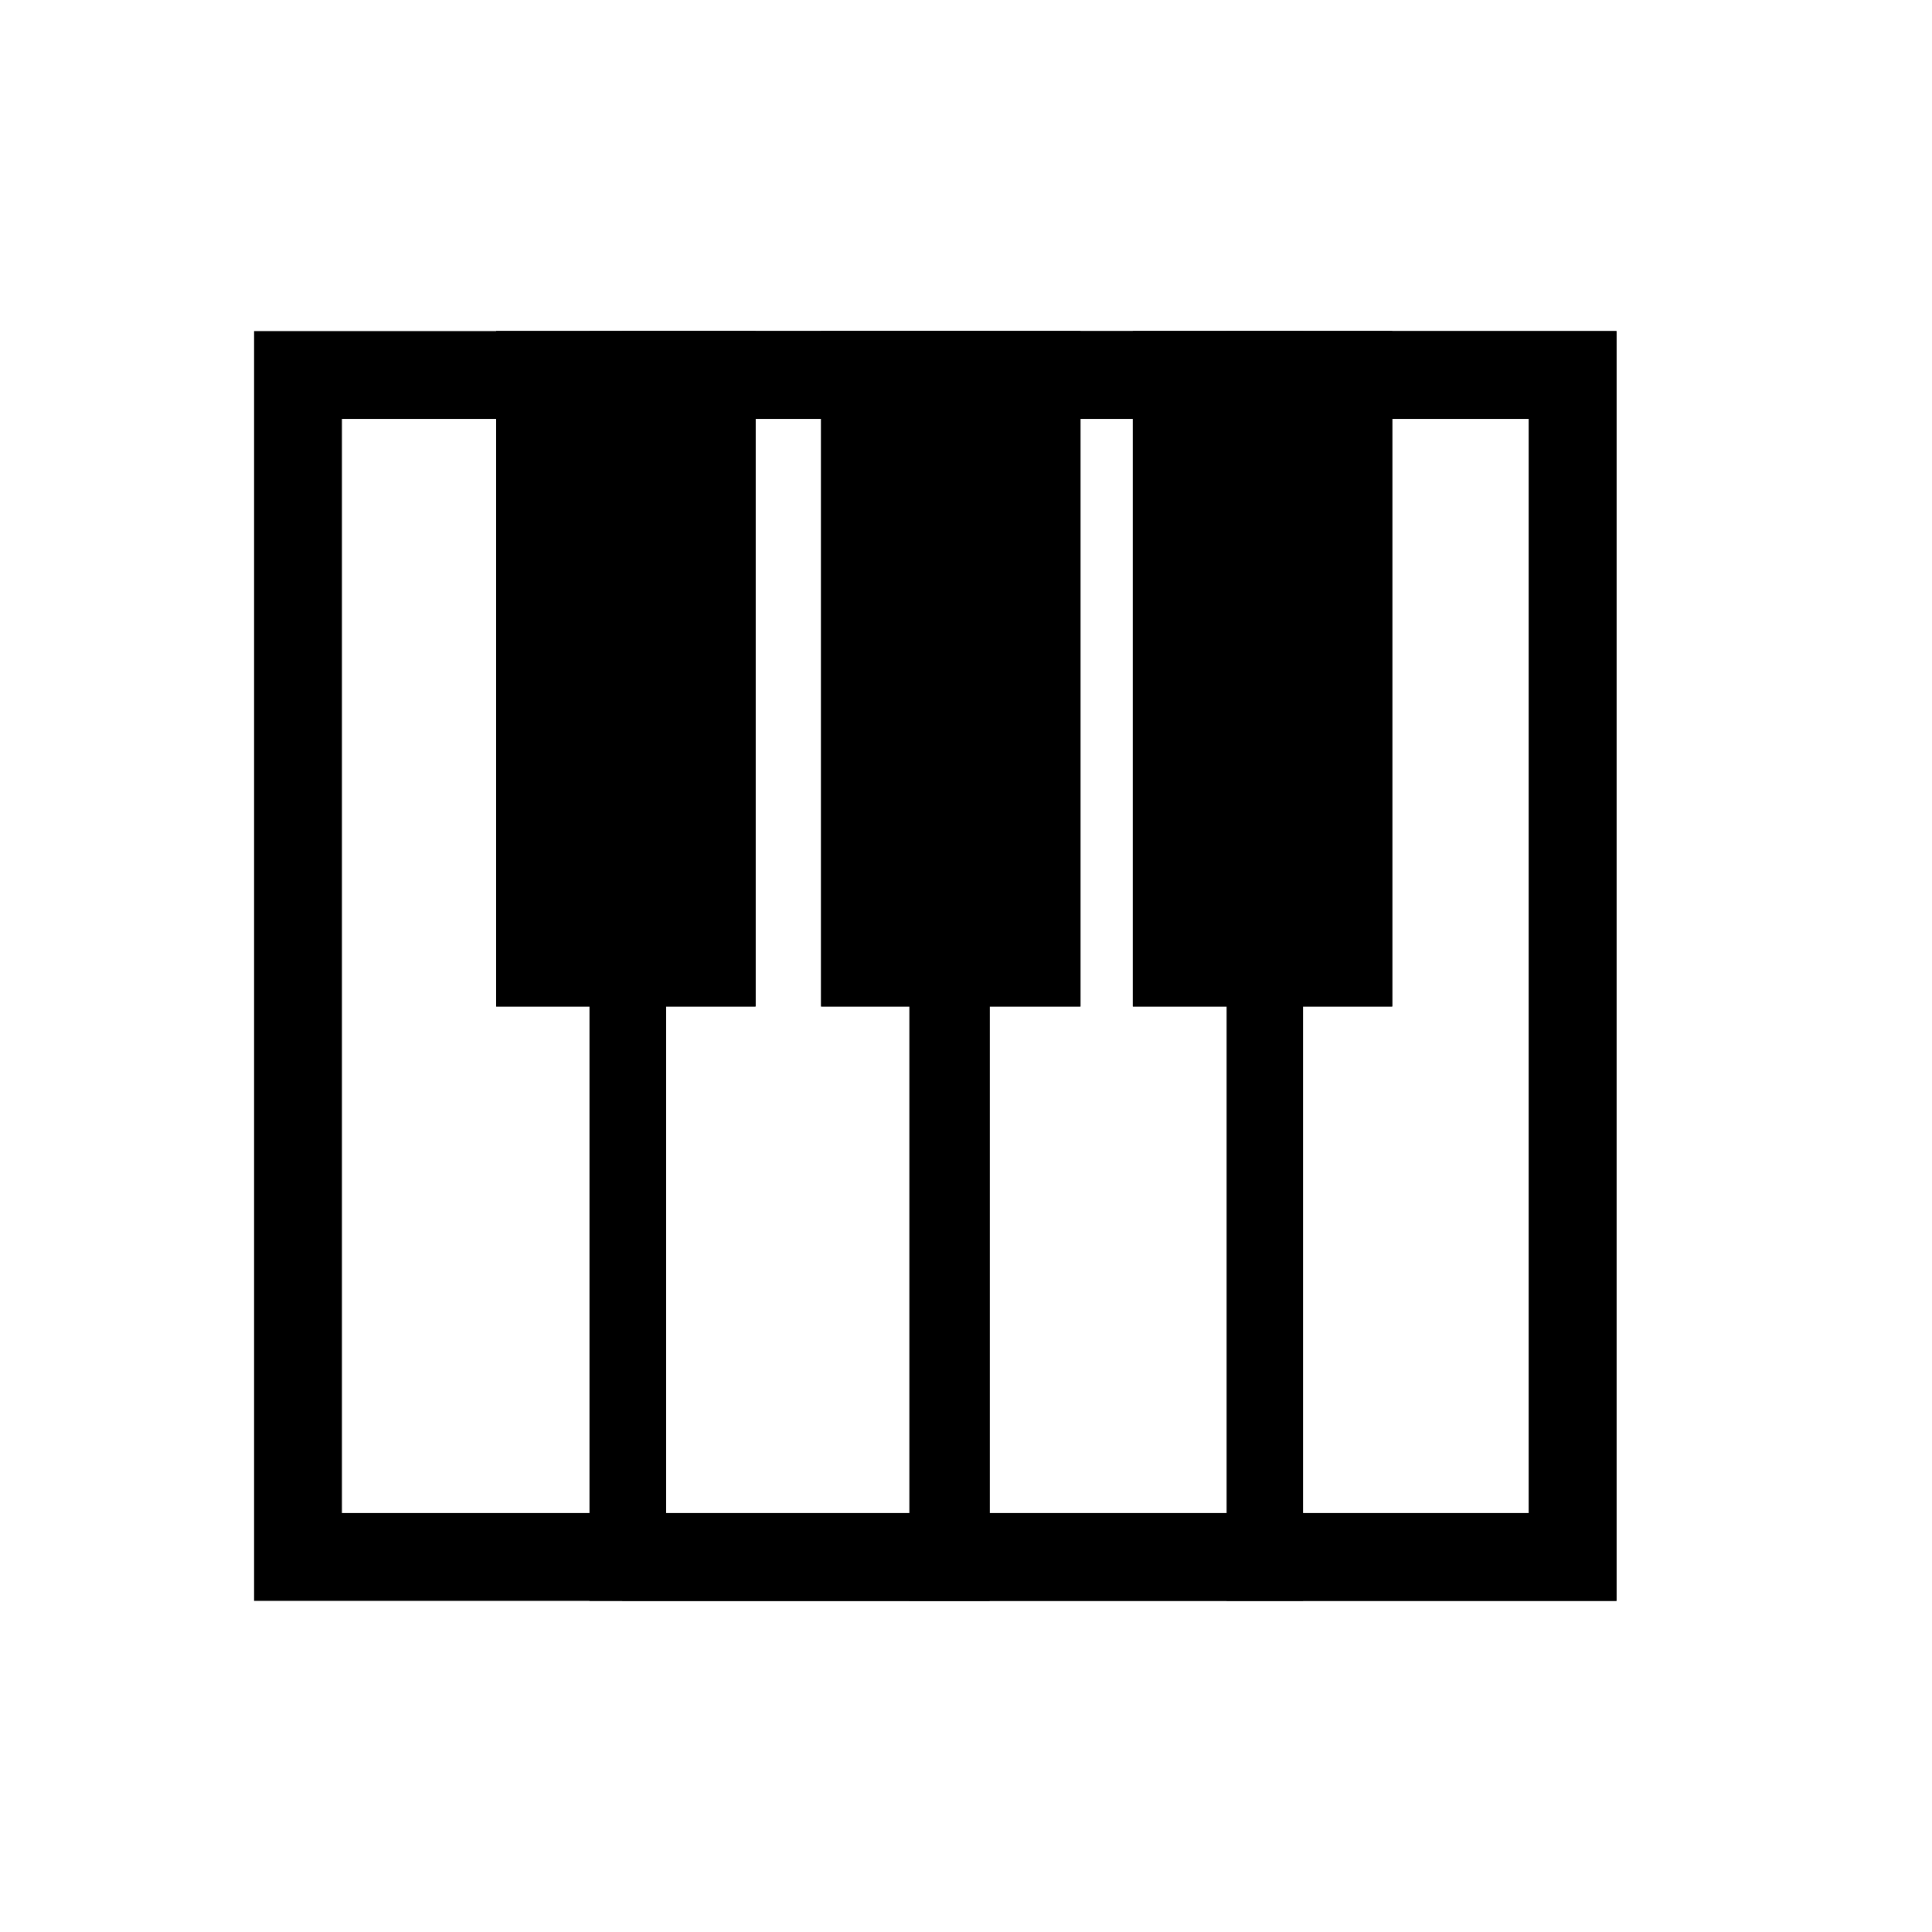 <svg xmlns="http://www.w3.org/2000/svg" xmlns:xlink="http://www.w3.org/1999/xlink" width="44" height="44" viewBox="0 0 44 44">
  <defs>
    <clipPath id="clip-path">
      <rect id="矩形_8808" data-name="矩形 8808" width="44" height="44" transform="translate(25 27)" fill="#fff" stroke="#707070" stroke-width="1"/>
    </clipPath>
  </defs>
  <g id="Piano" transform="translate(-25 -27)" clip-path="url(#clip-path)">
    <g id="组_5557" data-name="组 5557" transform="translate(-69.813 -2.76)">
      <g id="矩形_8809" data-name="矩形 8809" transform="translate(100.6 37.3)" fill="rgba(255,255,255,0)" stroke="#000" stroke-width="2">
        <rect width="31.027" height="28.919" stroke="none"/>
        <rect x="1" y="1" width="29.027" height="26.919" fill="none"/>
      </g>
      <g id="矩形_8810" data-name="矩形 8810" transform="translate(108.984 37.3)" fill="rgba(255,255,255,0)" stroke="#000" stroke-width="1">
        <rect width="8.368" height="28.919" stroke="none"/>
        <rect x="0.5" y="0.5" width="7.368" height="27.919" fill="none"/>
      </g>
      <g id="路径_15433" data-name="路径 15433" transform="translate(115.523 37.3)" fill="rgba(255,255,255,0)">
        <path d="M 8.466 28.419 L 0.5 28.419 L 0.5 0.5 L 8.466 0.5 L 8.466 28.419 Z" stroke="none"/>
        <path d="M 1 1 L 1 27.919 L 7.966 27.919 L 7.966 1 L 1 1 M -9.5367431640625e-07 -1.9073486328125e-06 L 8.966 -1.9073486328125e-06 L 8.966 28.919 L -9.5367431640625e-07 28.919 L -9.5367431640625e-07 -1.9073486328125e-06 Z" stroke="none" fill="#000"/>
      </g>
      <g id="路径_15434" data-name="路径 15434" transform="translate(122.748 37.3)" fill="rgba(255,255,255,0)">
        <path d="M 8.379 28.419 L 0.5 28.419 L 0.5 0.5 L 8.379 0.5 L 8.379 28.419 Z" stroke="none"/>
        <path d="M 1 1 L 1 27.919 L 7.879 27.919 L 7.879 1 L 1 1 M -9.5367431640625e-07 -1.9073486328125e-06 L 8.879 -1.9073486328125e-06 L 8.879 28.919 L -9.5367431640625e-07 28.919 L -9.5367431640625e-07 -1.9073486328125e-06 Z" stroke="none" fill="#000"/>
      </g>
      <g id="矩形_8813" data-name="矩形 8813" transform="translate(106.113 37.3)" stroke="#000" stroke-width="1">
        <rect width="5.907" height="15.382" stroke="none"/>
        <rect x="0.5" y="0.5" width="4.907" height="14.382" fill="none"/>
      </g>
      <g id="矩形_8814" data-name="矩形 8814" transform="translate(113.513 37.3)" stroke="#000" stroke-width="1">
        <rect width="5.907" height="15.382" stroke="none"/>
        <rect x="0.5" y="0.5" width="4.907" height="14.382" fill="none"/>
      </g>
      <g id="矩形_8815" data-name="矩形 8815" transform="translate(120.613 37.3)" stroke="#000" stroke-width="1">
        <rect width="5.907" height="15.382" stroke="none"/>
        <rect x="0.5" y="0.5" width="4.907" height="14.382" fill="none"/>
      </g>
      <g id="路径_15721" data-name="路径 15721" transform="translate(108.238 37.3)" fill="rgba(255,255,255,0)">
        <path d="M 8.613 28.419 L 0.5 28.419 L 0.5 0.5 L 8.613 0.5 L 8.613 28.419 Z" stroke="none"/>
        <path d="M 1 1 L 1 27.919 L 8.113 27.919 L 8.113 1 L 1 1 M 0 -1.9073486328125e-06 L 9.113 -1.9073486328125e-06 L 9.113 28.919 L 0 28.919 L 0 -1.9073486328125e-06 Z" stroke="none" fill="#000"/>
      </g>
    </g>
  </g>
</svg>
